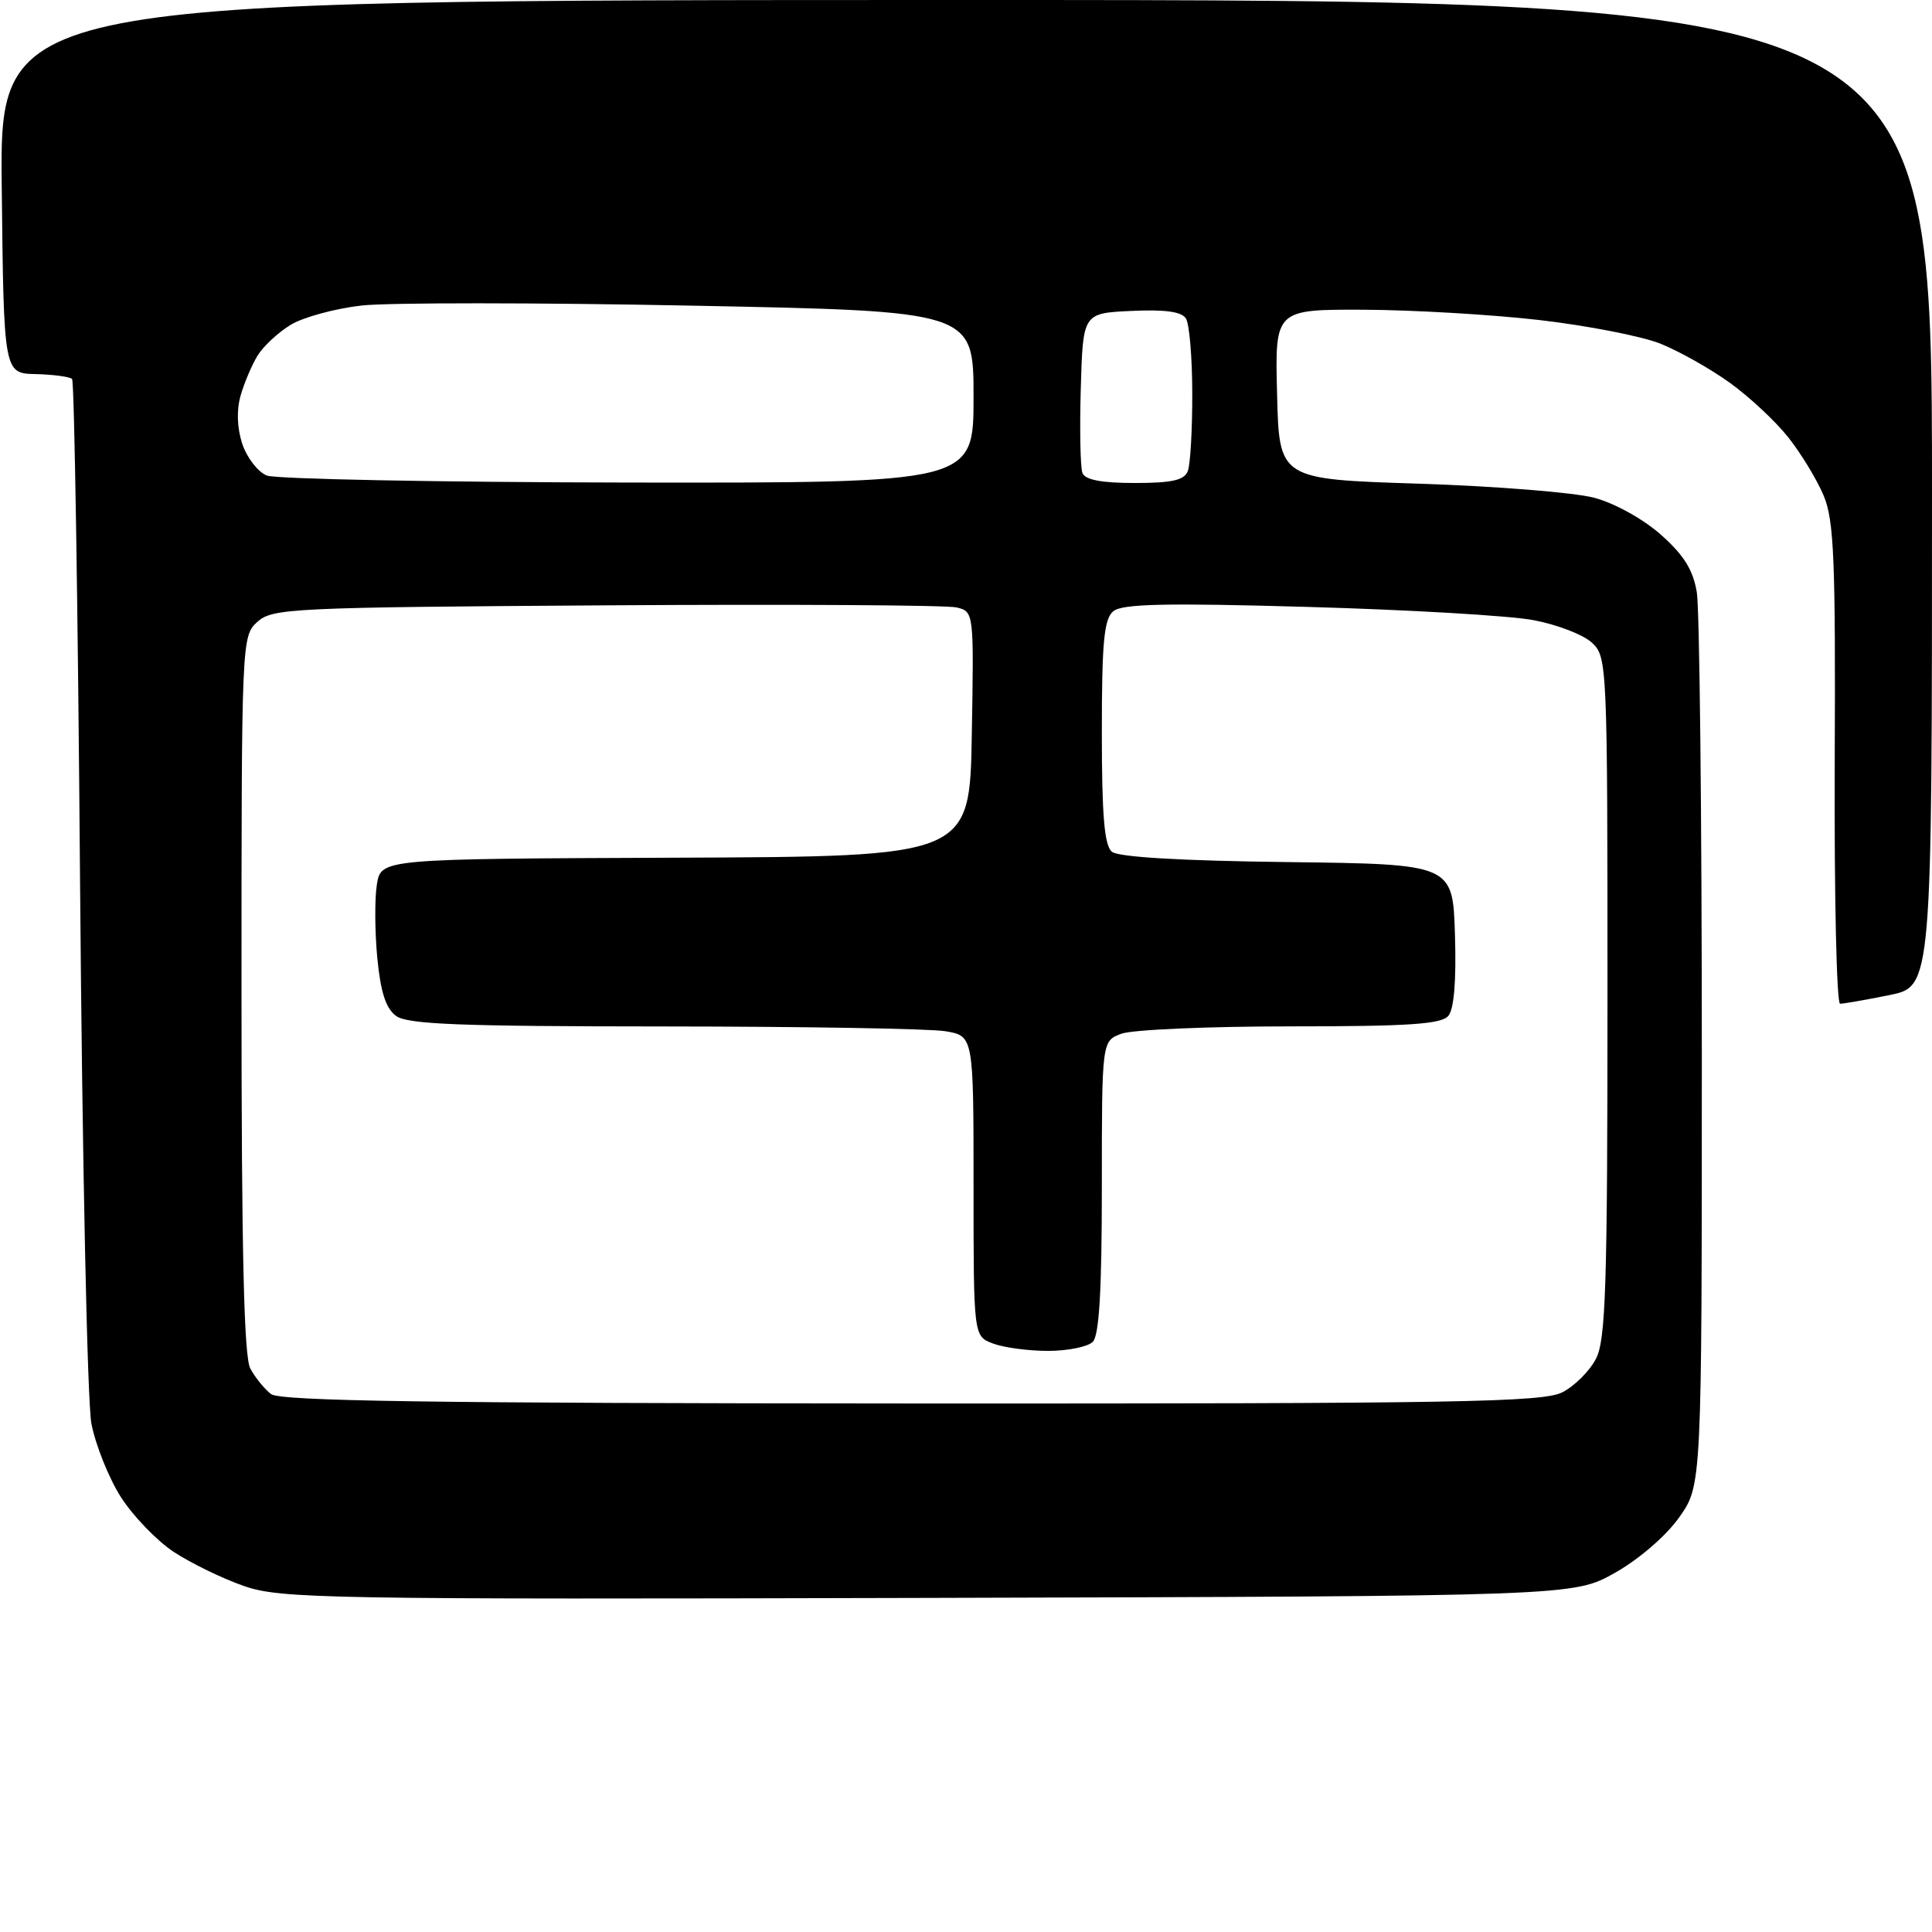 <?xml version="1.0" encoding="UTF-8" standalone="no"?>
<svg 
  version="1.1" 
  xmlns="http://www.w3.org/2000/svg" 
  xmlns:xlink="http://www.w3.org/1999/xlink" 
  xmlns:svg="http://www.w3.org/2000/svg"
  xmlns:rdf="http://www.w3.org/1999/02/22-rdf-syntax-ns#"
  xmlns:cc="http://creativecommons.org/ns#"
  xmlns:dc="http://purl.org/dc/elements/1.1/"
  viewBox="0 0 256 256"
  width="256"
  height="256"
>
<style>svg {background-color: white; }</style>"
<path stroke="none" fill="black" fill-rule="evenodd" d="M123.00,211.73C42.85,211.94 37.18,211.84 32.31,210.15C29.46,209.16 25.28,207.12 23.01,205.63C20.75,204.13 17.59,200.84 15.99,198.33C14.40,195.81 12.65,191.44 12.11,188.63C11.57,185.79 10.90,153.84 10.61,117.13C10.33,80.63 9.85,50.52 9.55,50.22C9.25,49.92 7.09,49.63 4.75,49.57C0.50,49.48 0.50,49.48 0.23,24.74C-0.03,0.00 -0.03,0.00 127.98,0.00C256.00,0.00 256.00,0.00 256.00,65.36C256.00,130.72 256.00,130.72 250.33,131.86C247.22,132.49 244.29,133.00 243.82,133.00C243.36,133.00 243.04,118.71 243.11,101.25C243.23,74.08 243.02,68.95 241.64,65.66C240.75,63.55 238.65,60.09 236.97,57.97C235.30,55.85 231.80,52.58 229.21,50.72C226.62,48.85 222.47,46.52 220.00,45.53C217.53,44.55 210.32,43.14 204.00,42.41C197.68,41.68 187.20,41.07 180.72,41.04C168.93,41.00 168.93,41.00 169.22,52.25C169.50,63.50 169.50,63.50 188.00,64.09C198.18,64.42 208.64,65.26 211.26,65.96C213.98,66.69 217.76,68.79 220.10,70.87C223.13,73.56 224.35,75.53 224.84,78.50C225.20,80.70 225.50,108.22 225.50,139.66C225.50,196.82 225.50,196.82 222.50,201.06C220.77,203.51 217.18,206.60 214.00,208.40C208.50,211.50 208.50,211.50 123.00,211.73zM120.80,185.97C193.34,186.00 204.48,185.80 207.03,184.48C208.65,183.65 210.65,181.65 211.48,180.03C212.77,177.54 213.00,170.37 213.00,132.09C213.00,87.91 212.96,87.04 210.94,85.16C209.80,84.10 206.32,82.76 203.19,82.17C200.06,81.58 186.59,80.79 173.27,80.42C154.45,79.88 148.69,80.01 147.52,80.99C146.29,82.01 146.00,85.04 146.00,97.00C146.00,108.05 146.33,112.03 147.33,112.86C148.18,113.57 156.46,114.06 170.58,114.23C192.50,114.50 192.50,114.50 192.79,123.85C192.98,129.89 192.67,133.70 191.92,134.60C190.99,135.71 186.70,136.00 170.94,136.00C160.05,136.00 149.98,136.44 148.57,136.98C146.00,137.95 146.00,137.95 146.00,157.28C146.00,170.97 145.65,176.95 144.80,177.80C144.14,178.46 141.47,179.00 138.87,179.00C136.26,179.00 132.98,178.56 131.57,178.02C129.00,177.05 129.00,177.05 129.00,157.16C129.00,137.26 129.00,137.26 125.25,136.64C123.19,136.30 106.40,136.02 87.94,136.01C60.95,136.00 54.01,135.73 52.49,134.62C51.12,133.62 50.43,131.47 49.99,126.90C49.66,123.42 49.64,119.04 49.94,117.18C50.50,113.80 50.50,113.80 89.50,113.65C128.50,113.50 128.50,113.50 128.77,97.28C129.05,81.13 129.04,81.05 126.77,80.49C125.52,80.18 104.63,80.05 80.35,80.21C38.57,80.48 36.10,80.60 34.10,82.40C32.02,84.29 32.00,84.80 32.00,131.72C32.00,165.85 32.33,179.74 33.16,181.32C33.80,182.52 35.04,184.05 35.91,184.72C37.13,185.65 56.90,185.94 120.80,185.97zM83.25,63.94C129.00,64.00 129.00,64.00 129.00,52.62C129.00,41.23 129.00,41.23 91.69,40.50C71.16,40.09 51.47,40.09 47.94,40.48C44.40,40.88 40.15,42.04 38.50,43.05C36.85,44.06 34.88,45.89 34.13,47.12C33.37,48.36 32.36,50.74 31.88,52.42C31.33,54.35 31.41,56.70 32.10,58.81C32.71,60.64 34.17,62.53 35.35,63.01C36.53,63.48 58.09,63.90 83.25,63.94zM150.36,64.00C155.30,64.00 156.93,63.63 157.39,62.42C157.73,61.55 157.99,56.94 157.98,52.17C157.98,47.40 157.60,42.91 157.14,42.20C156.57,41.29 154.36,40.99 149.91,41.20C143.50,41.50 143.50,41.50 143.21,51.43C143.05,56.89 143.15,61.95 143.43,62.68C143.78,63.58 145.96,64.00 150.36,64.00z" />

</svg>